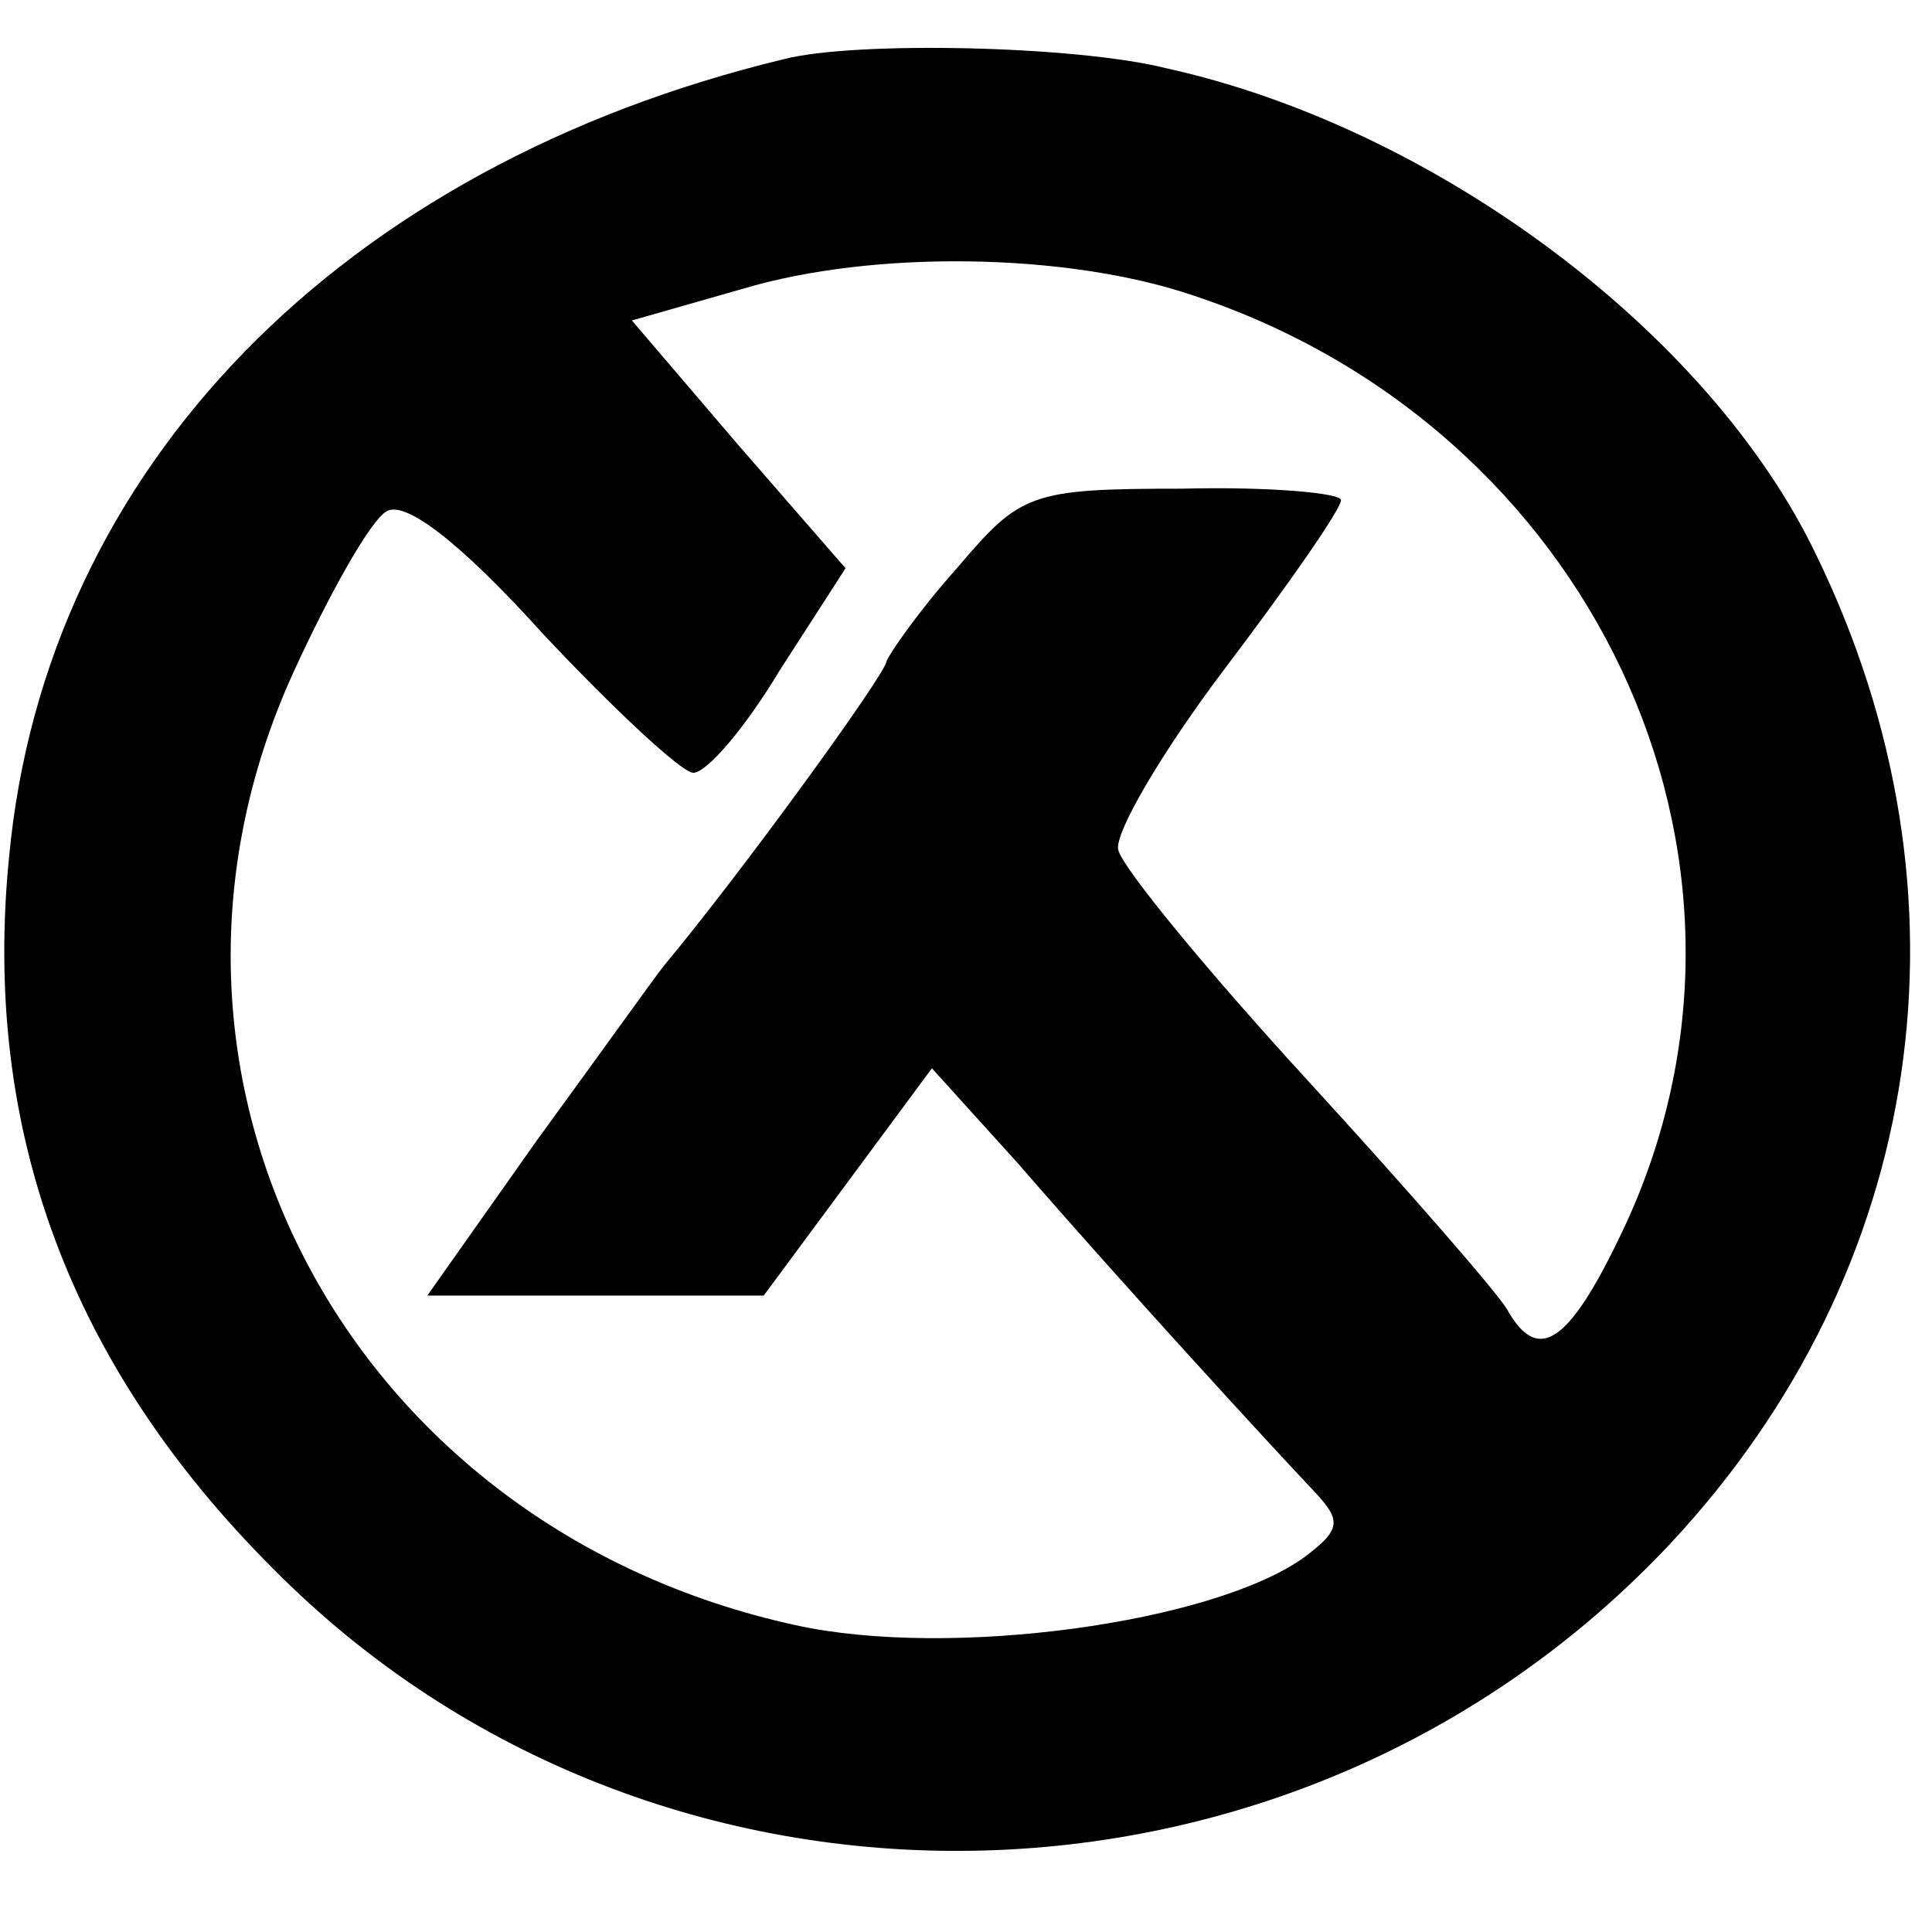 <?xml version="1.0" standalone="no"?>
<!DOCTYPE svg PUBLIC "-//W3C//DTD SVG 20010904//EN"
 "http://www.w3.org/TR/2001/REC-SVG-20010904/DTD/svg10.dtd">
<svg version="1.0" xmlns="http://www.w3.org/2000/svg"
 width="85pt" height="85pt" viewBox="0 0 85 85"
 preserveAspectRatio="xMidYMid meet">
<g transform="translate(0,85) scale(0.1,-0.1)"
fill="#000000" stroke="none">
<path d="M345 824 c-195 -47 -325 -180 -341 -351 -12 -120 27 -224 116 -313
168 -170 450 -165 615 11 112 120 137 285 64 435 -47 98 -168 188 -286 214
-40 10 -137 12 -168 4z m180 -104 c175 -58 264 -246 191 -407 -25 -54 -39 -64
-53 -39 -4 7 -44 53 -88 101 -44 48 -81 93 -83 101 -2 7 19 43 47 80 28 37 51
70 51 74 0 3 -31 6 -70 5 -67 0 -71 -2 -99 -35 -17 -19 -30 -38 -31 -41 0 -5
-63 -92 -98 -134 -4 -5 -29 -40 -56 -77 l-48 -68 74 0 74 0 37 50 37 50 38
-42 c45 -52 112 -125 131 -145 11 -12 11 -16 -5 -28 -40 -29 -156 -45 -224
-30 -197 43 -302 241 -221 419 16 35 34 67 41 71 8 5 32 -13 69 -54 31 -33 61
-61 66 -61 6 0 23 20 38 45 l29 45 -47 54 -47 55 49 14 c57 17 142 16 198 -3z"/>
</g>
</svg>
